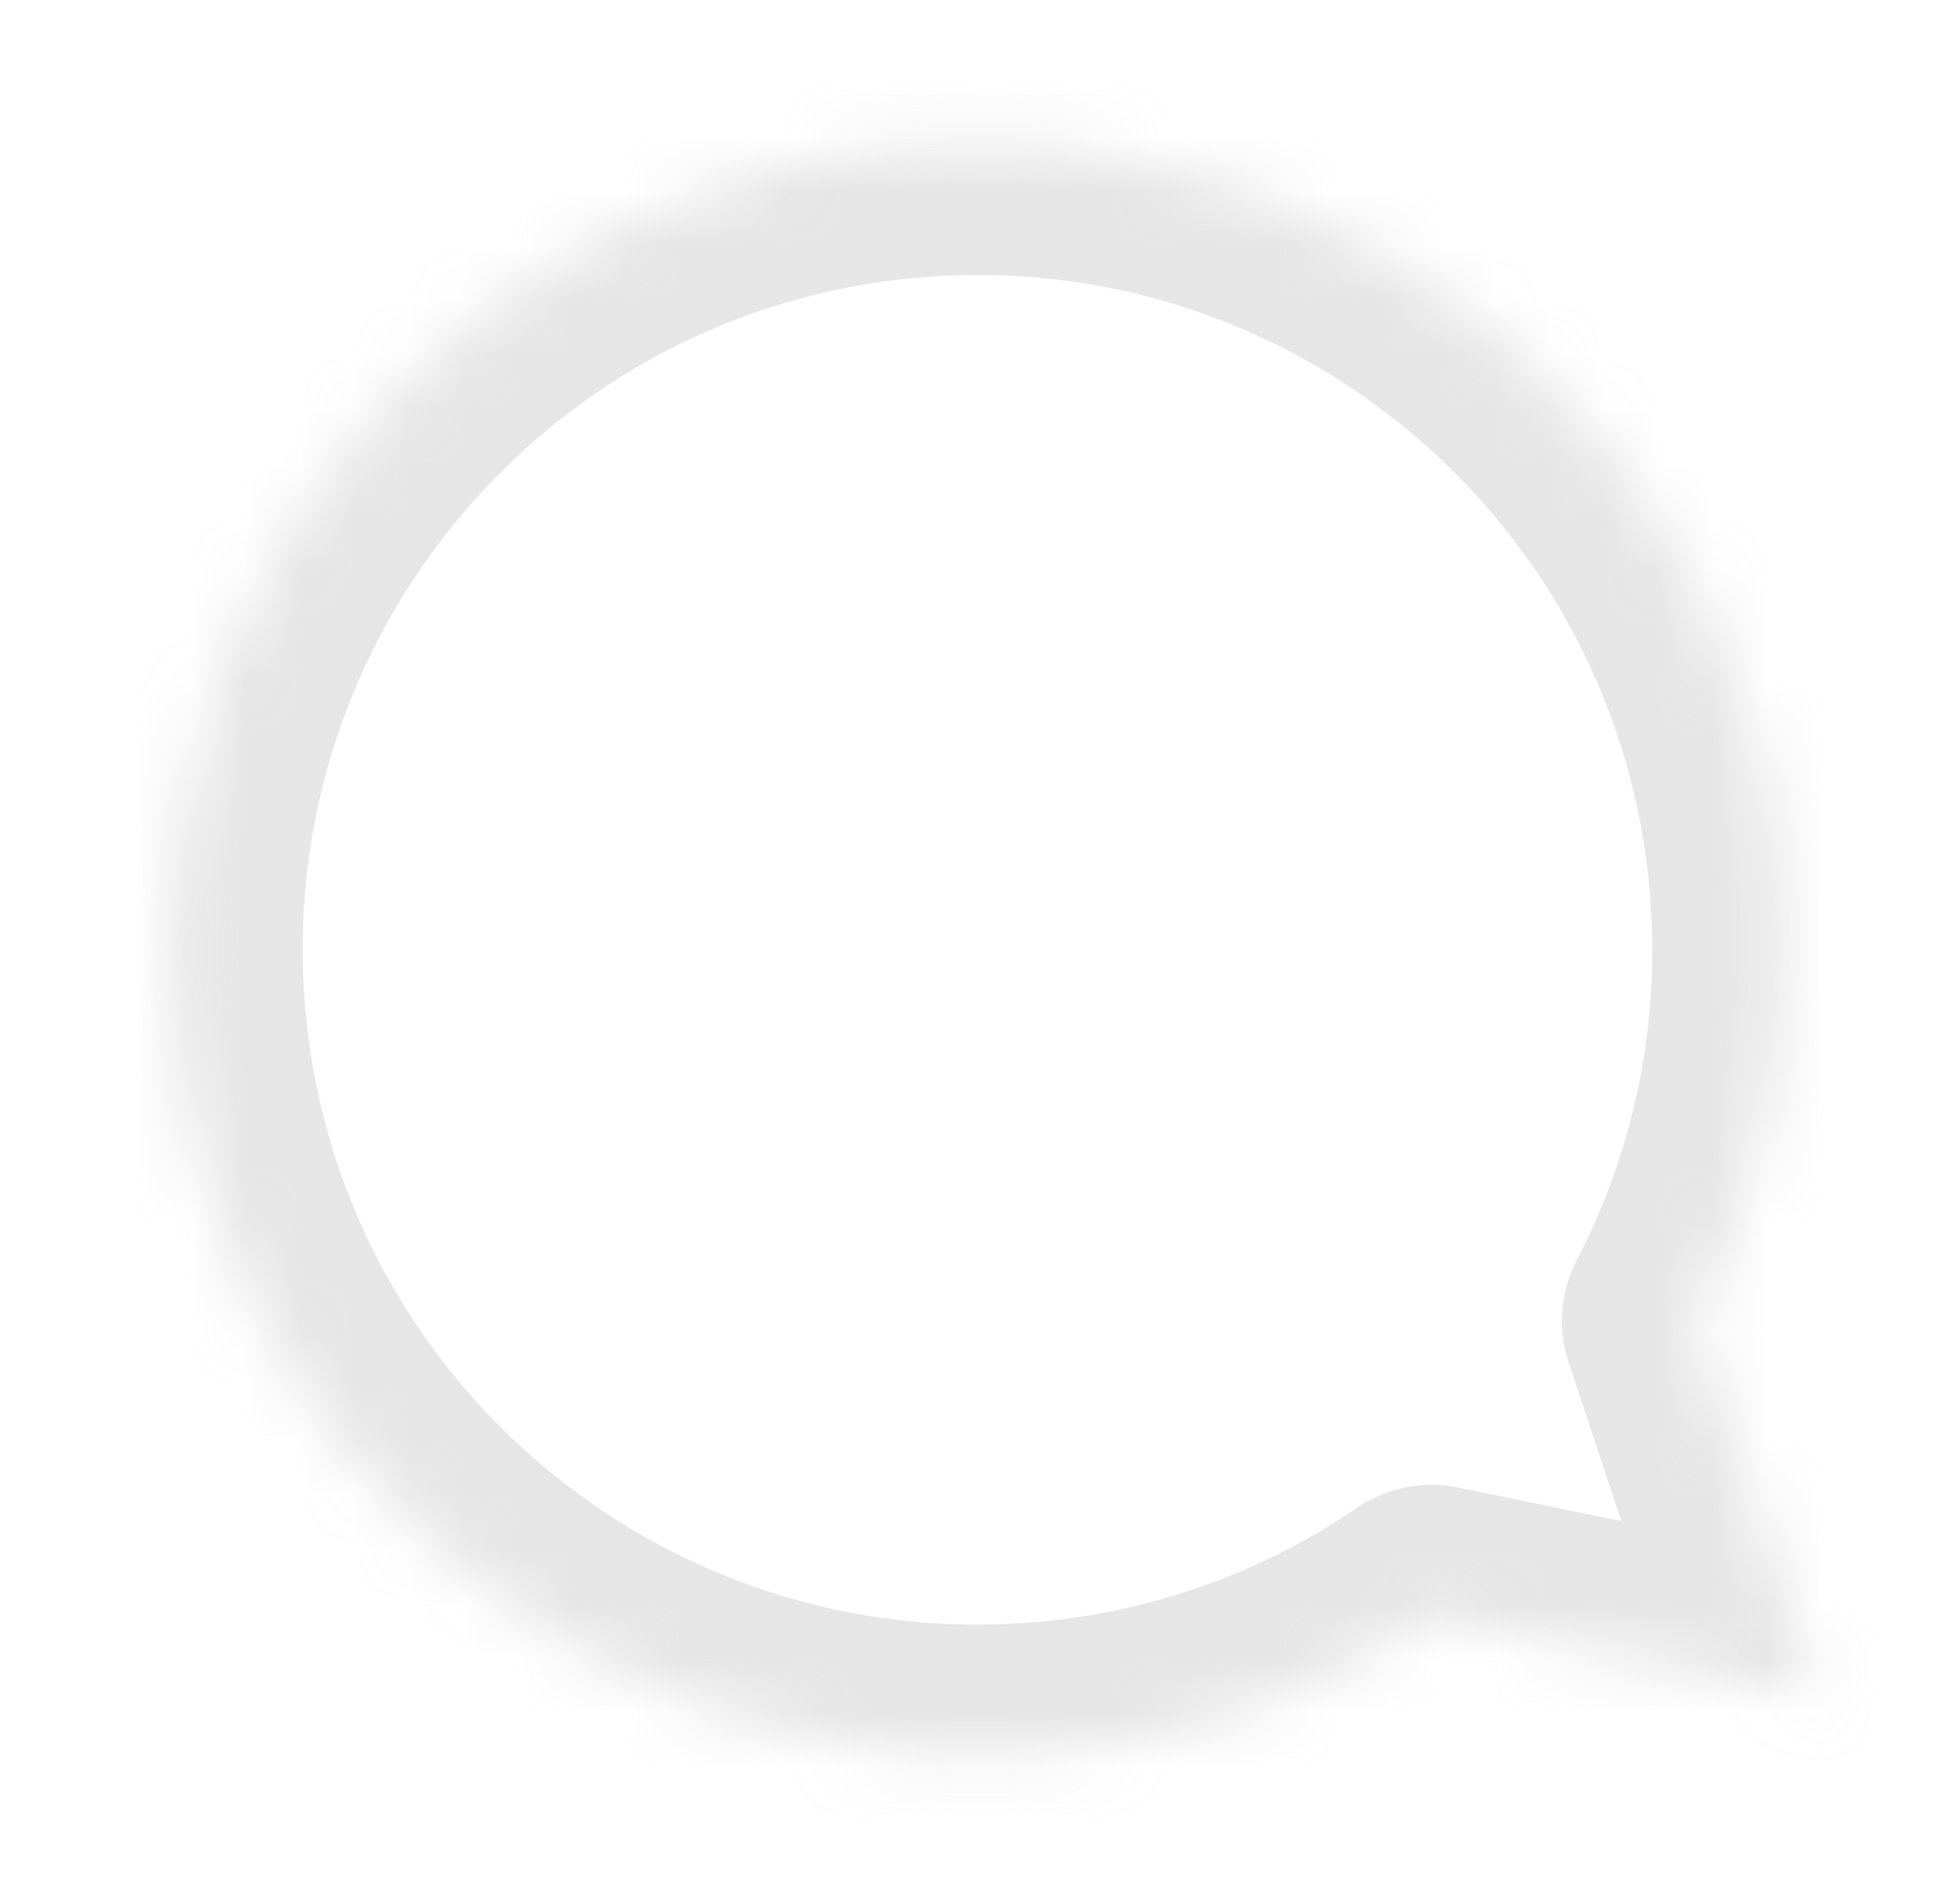 <?xml version="1.0" encoding="UTF-8"?> <svg xmlns="http://www.w3.org/2000/svg" width="36" height="35" viewBox="0 0 36 35" fill="none"> <g clip-path="url(#clip0_0_338)"> <mask id="path-1-inside-1_0_338" fill="white"> <path fill-rule="evenodd" clip-rule="evenodd" d="M31.146 24.287C32.338 21.991 32.945 19.354 32.78 16.584C32.295 8.405 25.271 2.169 17.093 2.654C8.914 3.14 2.678 10.163 3.163 18.342C3.649 26.52 10.672 32.756 18.851 32.271C21.627 32.106 24.179 31.188 26.32 29.728L33.441 31.19L31.146 24.287Z"></path> </mask> <path d="M31.146 24.287L28.991 23.169C28.689 23.751 28.635 24.431 28.842 25.053L31.146 24.287ZM26.32 29.728L26.808 27.35C26.165 27.218 25.495 27.352 24.952 27.722L26.32 29.728ZM33.441 31.19L32.953 33.568C33.803 33.742 34.681 33.45 35.257 32.802C35.833 32.153 36.019 31.247 35.745 30.424L33.441 31.19ZM30.357 16.727C30.495 19.048 29.987 21.251 28.991 23.169L33.3 25.406C34.688 22.732 35.395 19.659 35.203 16.44L30.357 16.727ZM17.237 5.077C24.077 4.671 29.951 9.887 30.357 16.727L35.203 16.44C34.638 6.923 26.466 -0.334 16.949 0.231L17.237 5.077ZM5.587 18.198C5.181 11.358 10.396 5.483 17.237 5.077L16.949 0.231C7.432 0.796 0.175 8.969 0.74 18.485L5.587 18.198ZM18.707 29.848C11.867 30.254 5.993 25.038 5.587 18.198L0.74 18.485C1.305 28.002 9.478 35.259 18.995 34.694L18.707 29.848ZM24.952 27.722C23.163 28.942 21.032 29.71 18.707 29.848L18.995 34.694C22.221 34.503 25.194 33.434 27.688 31.733L24.952 27.722ZM25.832 32.106L32.953 33.568L33.93 28.812L26.808 27.35L25.832 32.106ZM35.745 30.424L33.449 23.521L28.842 25.053L31.138 31.956L35.745 30.424Z" fill="#AAAAAA" fill-opacity="0.3" mask="url(#path-1-inside-1_0_338)"></path> </g> <defs> <clipPath id="clip0_0_338"> <rect width="32.366" height="32.366" fill="white" transform="translate(0.858 2.267) rotate(-3.397)"></rect> </clipPath> </defs> </svg> 